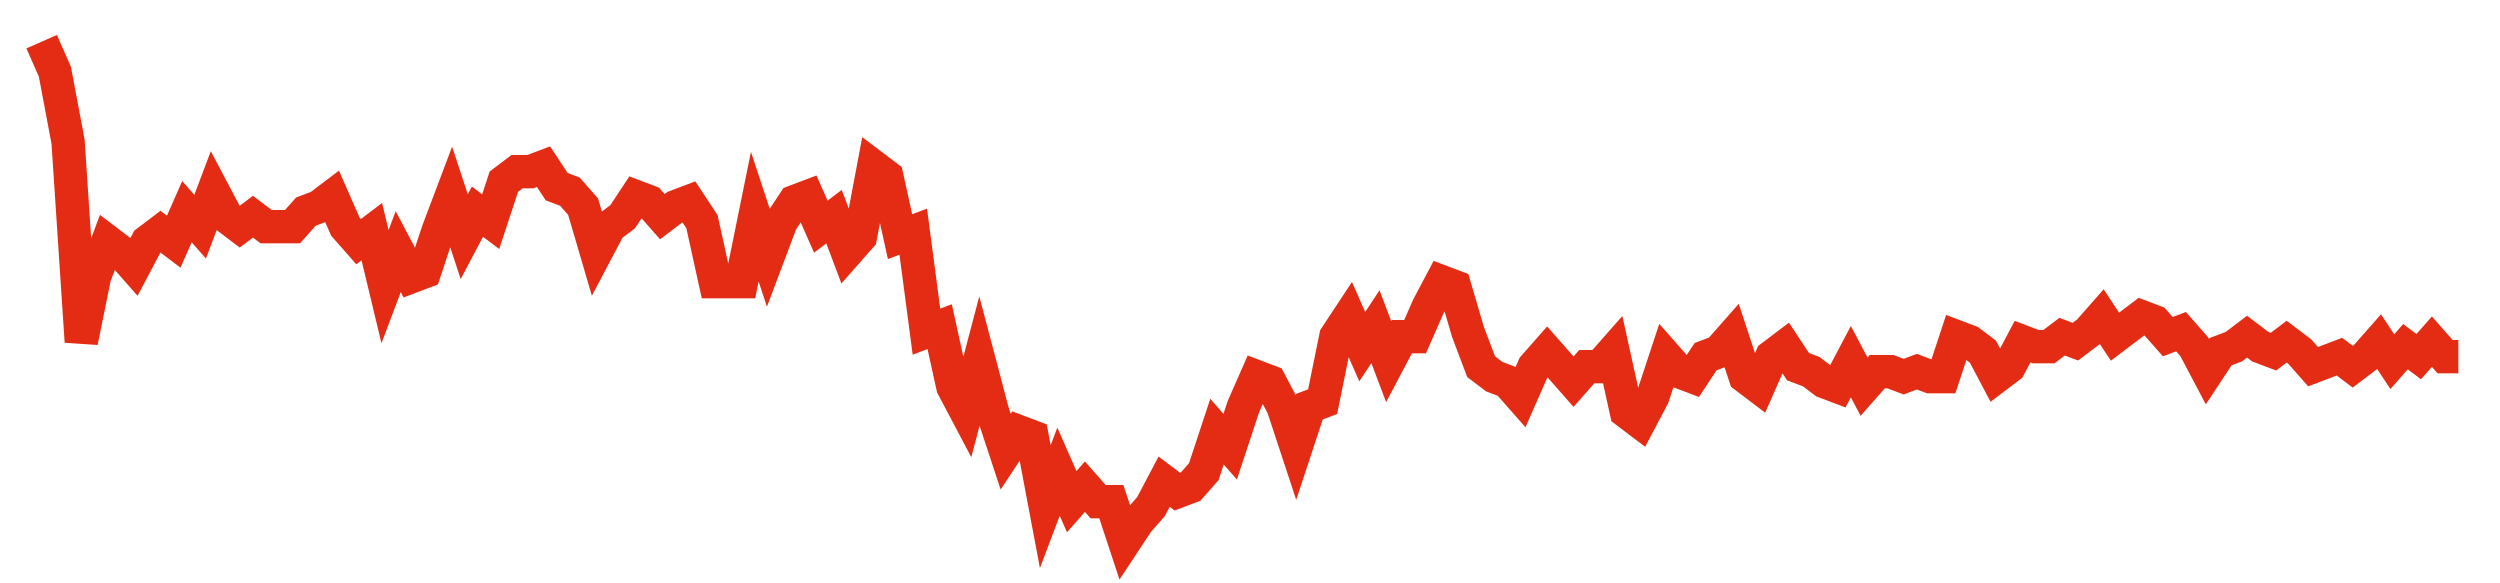 <svg width="300" height="70" viewBox="0 0 300 70" xmlns="http://www.w3.org/2000/svg">
    <path d="M 5,5 L 6.585,8.6 L 8.169,17 L 9.754,41 L 11.339,33.2 L 12.923,29 L 14.508,30.2 L 16.093,32 L 17.678,29 L 19.262,27.8 L 20.847,29 L 22.432,25.4 L 24.016,27.2 L 25.601,23 L 27.186,26 L 28.77,27.2 L 30.355,26 L 31.94,27.2 L 33.525,27.2 L 35.109,27.2 L 36.694,25.4 L 38.279,24.8 L 39.863,23.6 L 41.448,27.2 L 43.033,29 L 44.617,27.8 L 46.202,34.4 L 47.787,30.2 L 49.372,33.2 L 50.956,32.6 L 52.541,27.8 L 54.126,23.6 L 55.71,28.4 L 57.295,25.4 L 58.88,26.6 L 60.464,21.8 L 62.049,20.6 L 63.634,20.6 L 65.219,20 L 66.803,22.4 L 68.388,23 L 69.973,24.8 L 71.557,30.2 L 73.142,27.2 L 74.727,26 L 76.311,23.6 L 77.896,24.2 L 79.481,26 L 81.066,24.8 L 82.65,24.2 L 84.235,26.6 L 85.82,33.8 L 87.404,33.8 L 88.989,33.8 L 90.574,26 L 92.158,30.8 L 93.743,26.6 L 95.328,24.2 L 96.913,23.6 L 98.497,27.2 L 100.082,26 L 101.667,30.2 L 103.251,28.4 L 104.836,20 L 106.421,21.2 L 108.005,28.4 L 109.59,27.8 L 111.175,39.8 L 112.76,39.2 L 114.344,46.4 L 115.929,49.4 L 117.514,43.4 L 119.098,49.4 L 120.683,54.2 L 122.268,51.8 L 123.852,52.4 L 125.437,60.8 L 127.022,56.6 L 128.607,60.2 L 130.191,58.4 L 131.776,60.2 L 133.361,60.2 L 134.945,65 L 136.53,62.6 L 138.115,60.8 L 139.699,57.8 L 141.284,59 L 142.869,58.4 L 144.454,56.6 L 146.038,51.8 L 147.623,53.6 L 149.208,48.8 L 150.792,45.2 L 152.377,45.8 L 153.962,48.8 L 155.546,53.6 L 157.131,48.8 L 158.716,48.2 L 160.301,40.4 L 161.885,38 L 163.47,41.6 L 165.055,39.2 L 166.639,43.4 L 168.224,40.4 L 169.809,40.4 L 171.393,36.8 L 172.978,33.8 L 174.563,34.4 L 176.148,39.8 L 177.732,44 L 179.317,45.2 L 180.902,45.8 L 182.486,47.6 L 184.071,44 L 185.656,42.2 L 187.24,44 L 188.825,45.8 L 190.41,44 L 191.995,44 L 193.579,42.2 L 195.164,49.4 L 196.749,50.6 L 198.333,47.6 L 199.918,42.8 L 201.503,44.6 L 203.087,45.2 L 204.672,42.8 L 206.257,42.2 L 207.842,40.4 L 209.426,45.2 L 211.011,46.4 L 212.596,42.8 L 214.18,41.6 L 215.765,44 L 217.35,44.6 L 218.934,45.8 L 220.519,46.4 L 222.104,43.4 L 223.689,46.4 L 225.273,44.6 L 226.858,44.6 L 228.443,45.2 L 230.027,44.6 L 231.612,45.2 L 233.197,45.2 L 234.781,40.4 L 236.366,41 L 237.951,42.2 L 239.536,45.2 L 241.12,44 L 242.705,41 L 244.29,41.6 L 245.874,41.6 L 247.459,40.4 L 249.044,41 L 250.628,39.8 L 252.213,38 L 253.798,40.4 L 255.383,39.2 L 256.967,38 L 258.552,38.6 L 260.137,40.4 L 261.721,39.8 L 263.306,41.6 L 264.891,44.6 L 266.475,42.2 L 268.06,41.6 L 269.645,40.4 L 271.23,41.6 L 272.814,42.2 L 274.399,41 L 275.984,42.2 L 277.568,44 L 279.153,43.4 L 280.738,42.8 L 282.322,44 L 283.907,42.8 L 285.492,41 L 287.077,43.4 L 288.661,41.6 L 290.246,42.8 L 291.831,41 L 293.415,42.8 L 295,42.8" fill="none" stroke="#E32C13" stroke-width="4"/>
</svg>